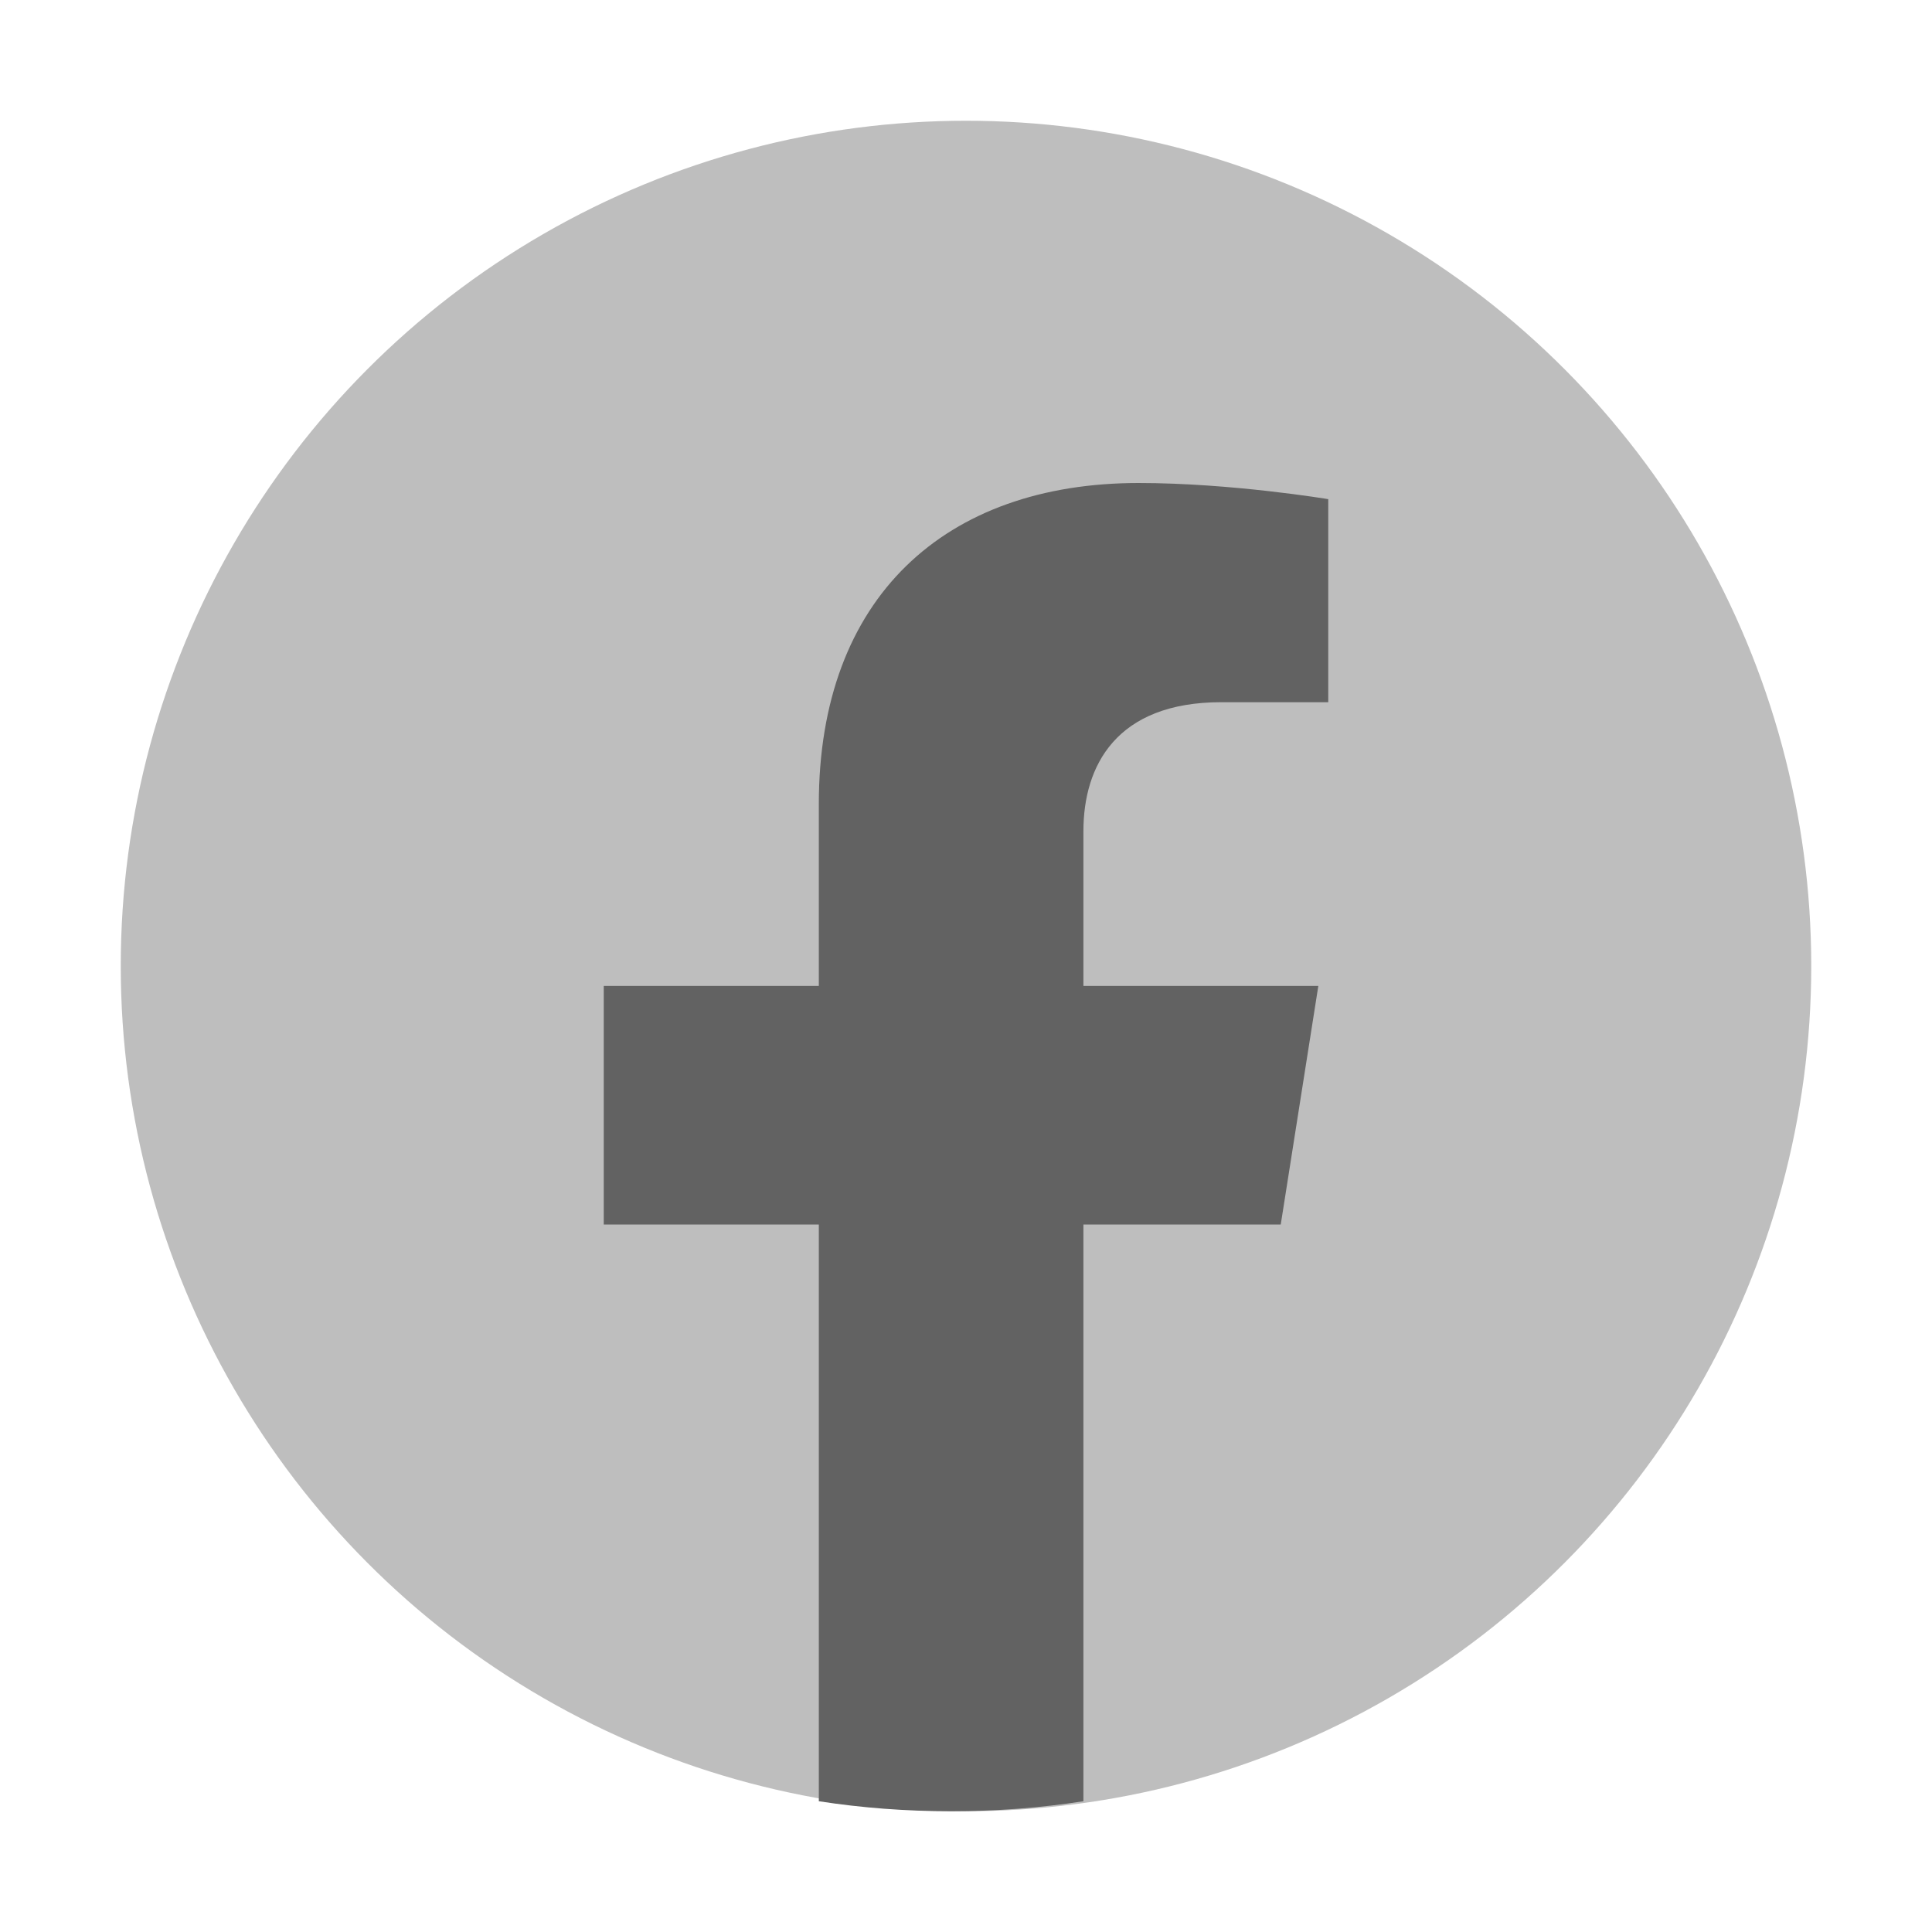 <svg width="22" height="22" viewBox="0 0 22 22" fill="none" xmlns="http://www.w3.org/2000/svg">
<circle cx="11" cy="11" r="9.625" fill="#BEBEBE"/>
<path d="M14.584 13.944L15.012 11.227H12.337V9.465C12.337 8.721 12.71 7.996 13.908 7.996H15.125V5.684C15.125 5.684 14.021 5.5 12.966 5.5C10.763 5.5 9.324 6.801 9.324 9.156V11.227H6.875V13.944H9.324V20.511C9.815 20.587 10.318 20.625 10.831 20.625C11.343 20.625 11.846 20.587 12.337 20.511V13.944H14.584Z" fill="#626262"/>
</svg>
